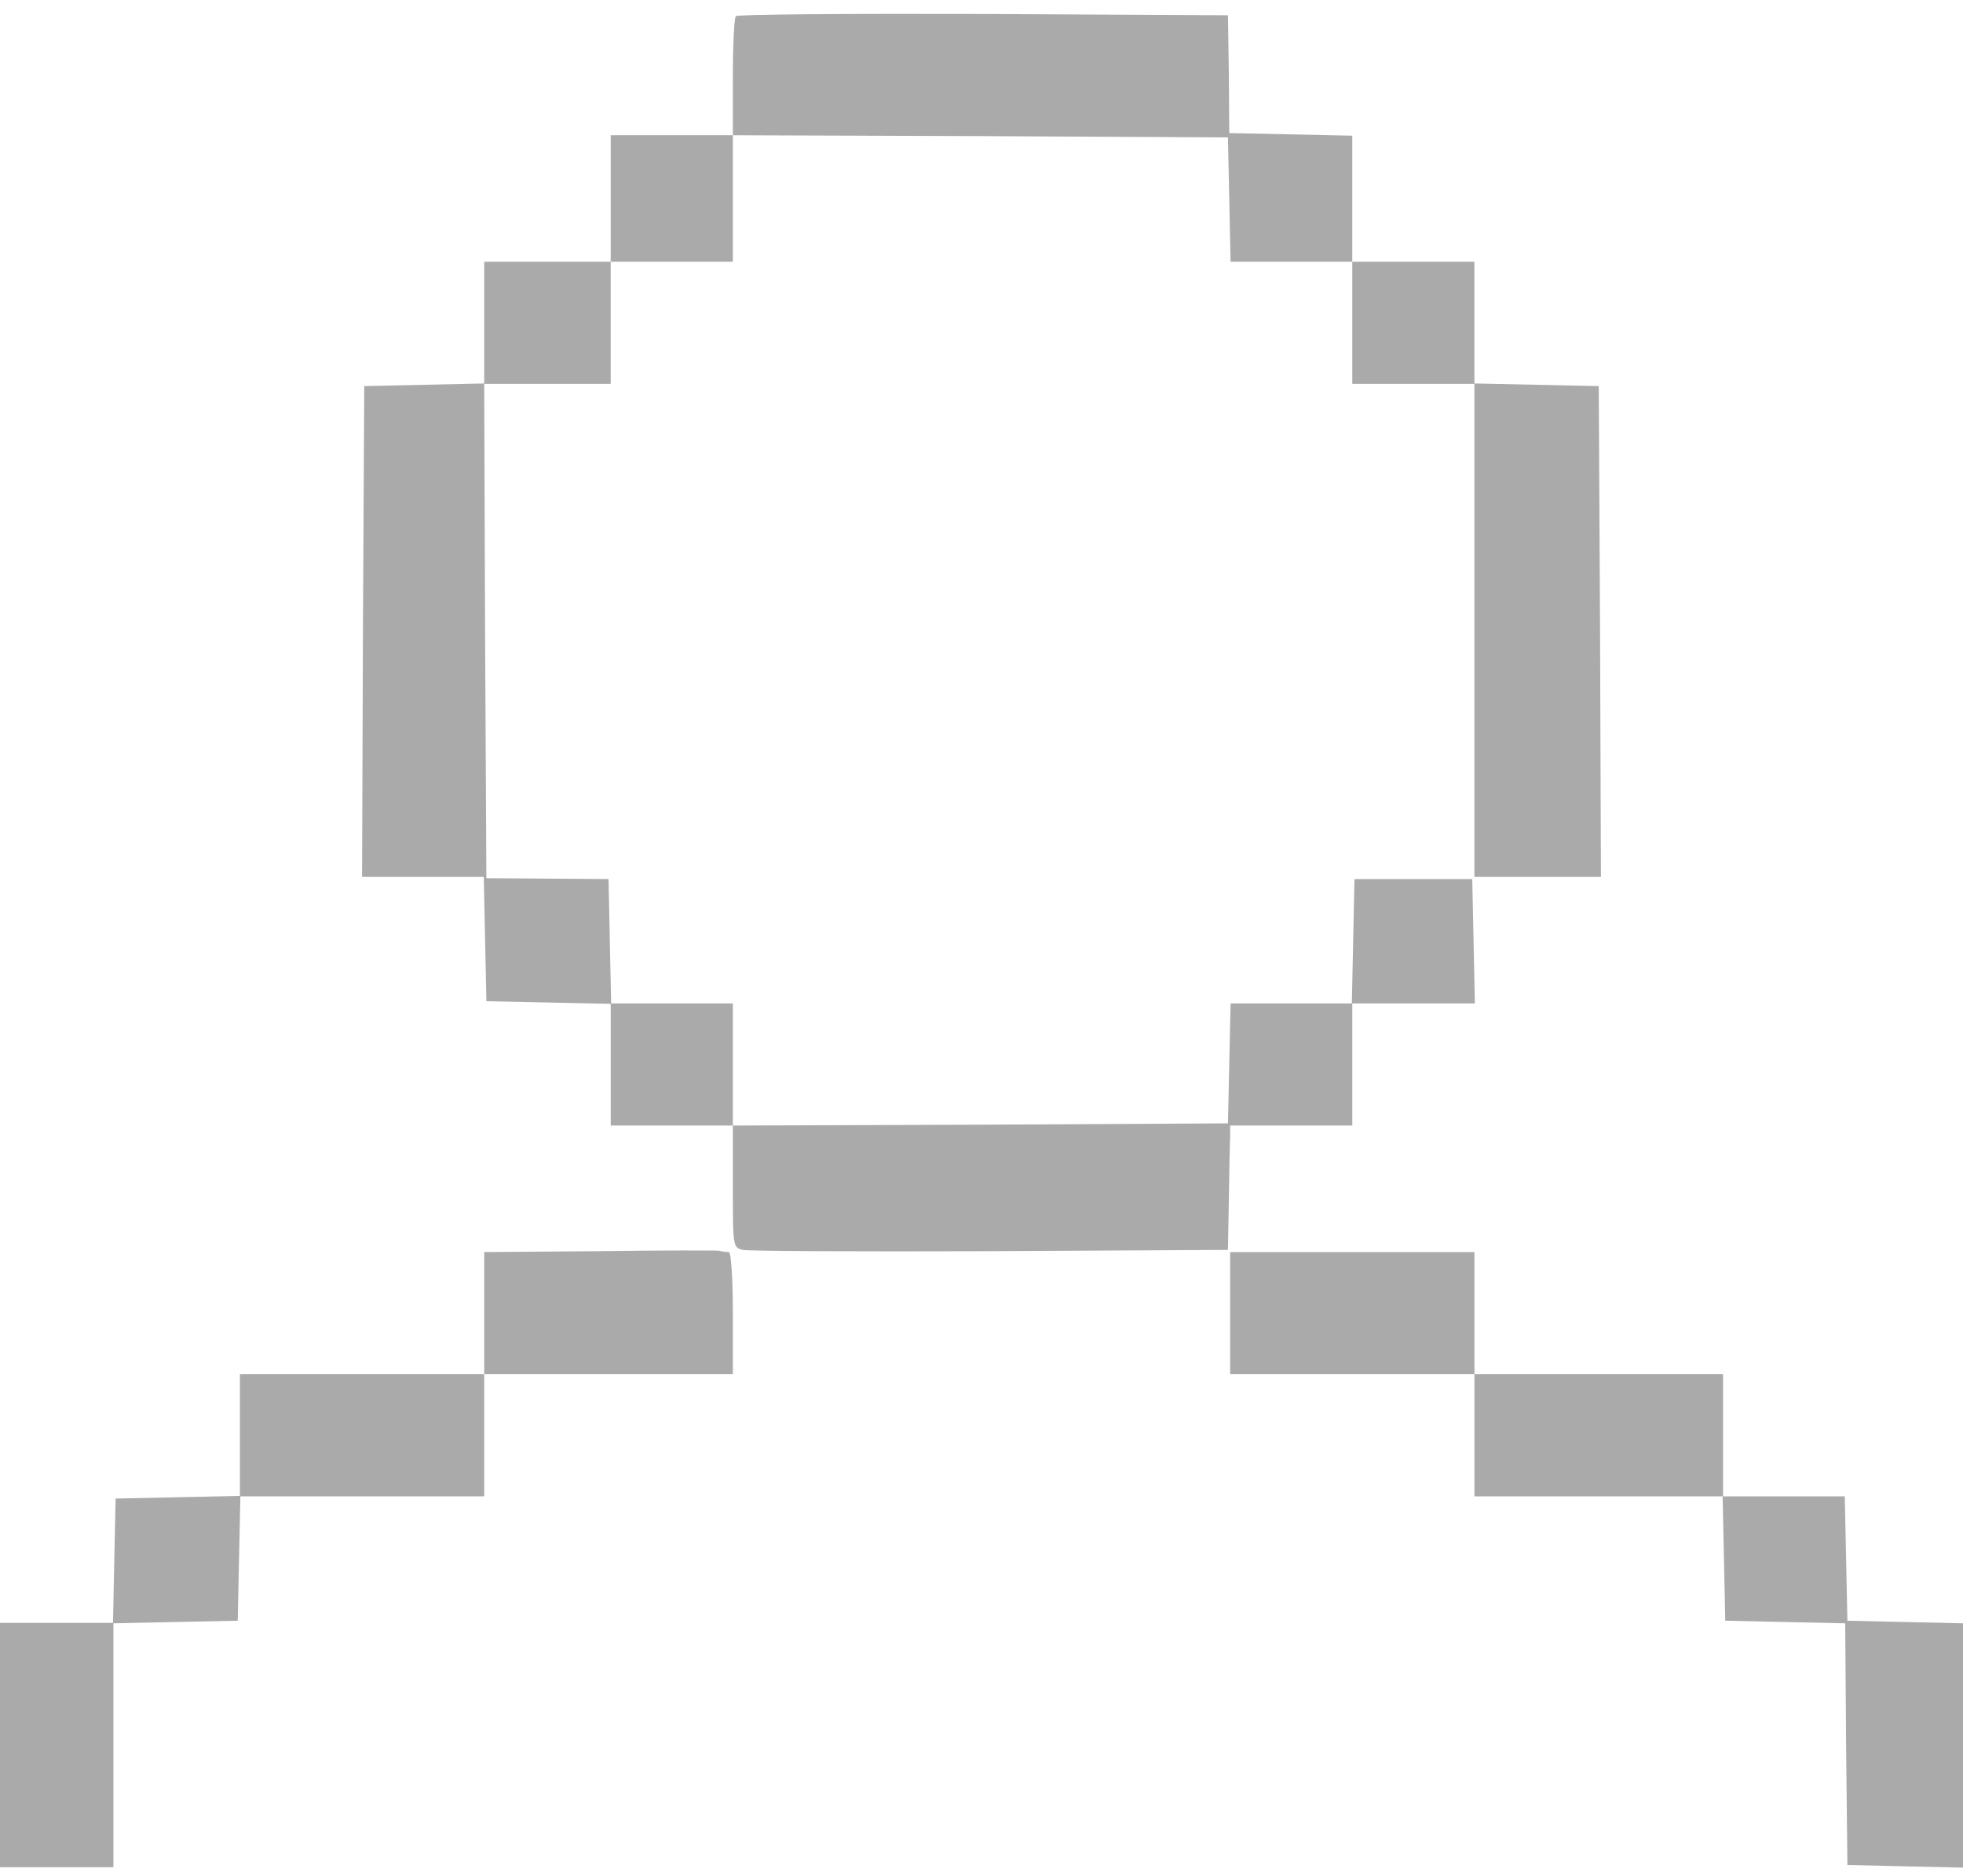 <?xml version="1.0" standalone="no"?>
<!DOCTYPE svg PUBLIC "-//W3C//DTD SVG 20010904//EN"
 "http://www.w3.org/TR/2001/REC-SVG-20010904/DTD/svg10.dtd">
<svg version="1.0" xmlns="http://www.w3.org/2000/svg"
 width="450pt" height="430pt" viewBox="0 0 450 430"
 preserveAspectRatio="xMidYMid meet">

<g transform="translate(0,430) scale(0.1,-0.1)"
fill="#AAAAAA" stroke="none">
<path d="M1687 4263 c-4 -3 -7 -66 -7 -140 l0 -133 -140 0 -140 0 0 -145 0
-145 -145 0 -145 0 0 -140 0 -139 -137 -3 -138 -3 -3 -562 -2 -563 140 0 139
0 3 -142 3 -143 143 -3 142 -3 0 -139 0 -140 140 0 140 0 0 -140 c0 -137 0
-140 23 -145 12 -3 267 -4 567 -3 l545 3 2 115 c1 63 2 127 3 143 l0 27 140 0
140 0 0 140 0 140 140 0 141 0 -3 143 -3 142 -135 0 -135 0 -3 -142 -3 -143
-139 0 -139 0 -3 -137 -3 -138 -567 -3 -568 -2 0 140 0 140 -140 0 -139 0 -3
143 -3 142 -140 1 -140 1 -3 567 -2 566 145 0 145 0 0 140 0 140 140 0 140 0
0 145 0 145 568 -2 567 -3 3 -142 3 -143 139 0 140 0 0 -140 0 -140 140 0 140
0 0 -565 0 -565 145 0 145 0 -2 563 -3 562 -142 3 -143 3 0 139 0 140 -140 0
-140 0 0 145 0 144 -141 3 -141 3 -1 135 -2 135 -561 3 c-308 1 -564 -1 -567
-5z"/>
<path d="M1373 1432 l-263 -2 0 -140 0 -140 -280 0 -280 0 0 -140 0 -139 -143
-3 -142 -3 -3 -142 -3 -143 -129 0 -130 0 0 -280 0 -280 130 0 130 0 0 280 0
279 142 3 143 3 3 143 3 142 279 0 280 0 0 140 0 140 285 0 285 0 0 140 c0 78
-4 140 -9 140 -5 0 -15 1 -23 3 -7 1 -131 1 -275 -1z"/>
<path d="M2820 1290 l0 -140 280 0 280 0 0 -140 0 -140 285 0 284 0 3 -142 3
-143 137 -3 138 -3 2 -277 3 -277 133 -3 132 -3 0 280 0 280 -132 3 -133 3 -3
143 -3 142 -139 0 -140 0 0 140 0 140 -285 0 -285 0 0 140 0 140 -280 0 -280
0 0 -140z"/>
</g>
</svg>
